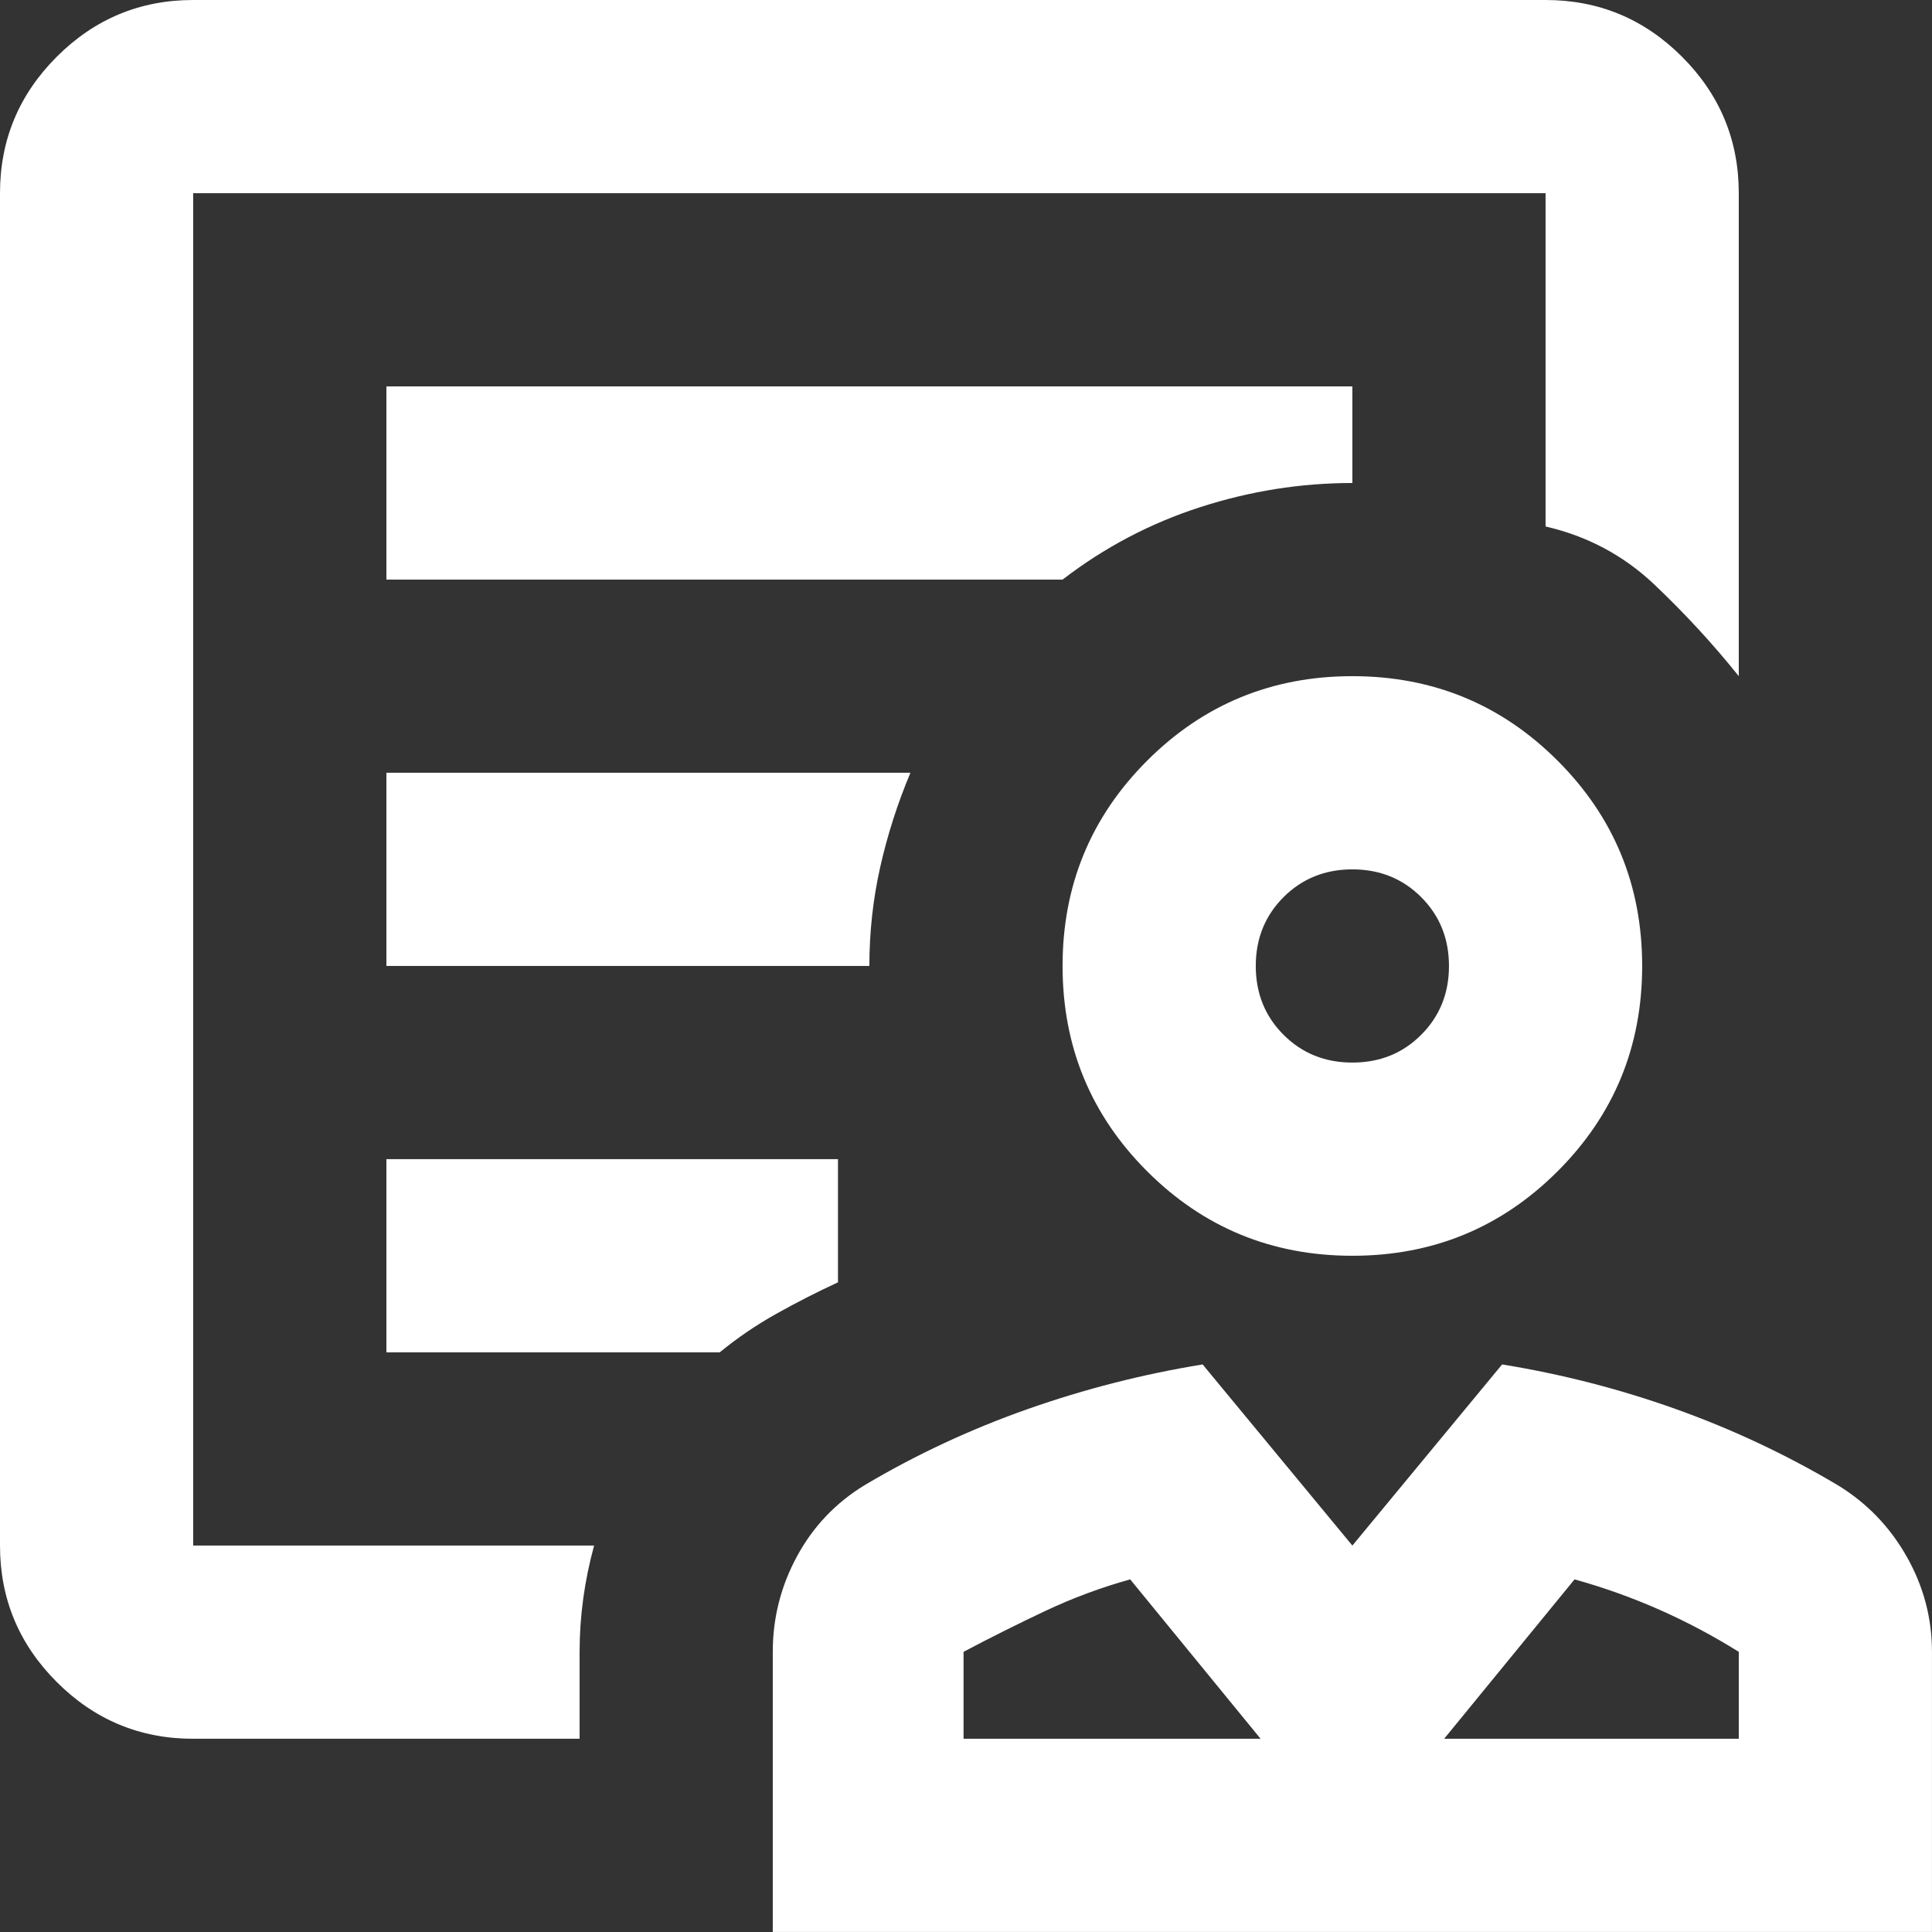 <svg width="64" height="64" viewBox="0 0 64 64" fill="none" xmlns="http://www.w3.org/2000/svg">
<rect x="0" y="0" width="64" height="64" fill="#333333" stroke="none"/>
<path d="M44.799 41.599C42.133 41.599 39.866 40.666 37.999 38.799C36.133 36.933 35.199 34.666 35.199 31.999C35.199 29.333 36.133 27.066 37.999 25.2C39.866 23.333 42.133 22.399 44.799 22.399C47.466 22.399 49.732 23.333 51.599 25.2C53.466 27.066 54.399 29.333 54.399 31.999C54.399 34.666 53.466 36.933 51.599 38.799C49.732 40.666 47.466 41.599 44.799 41.599ZM44.799 35.199C45.706 35.199 46.466 34.893 47.079 34.279C47.692 33.666 47.999 32.906 47.999 31.999C47.999 31.093 47.692 30.333 47.079 29.719C46.466 29.106 45.706 28.799 44.799 28.799C43.892 28.799 43.133 29.106 42.519 29.719C41.906 30.333 41.599 31.093 41.599 31.999C41.599 32.906 41.906 33.666 42.519 34.279C43.133 34.893 43.892 35.199 44.799 35.199ZM25.599 63.999V54.719C25.599 53.599 25.866 52.546 26.399 51.559C26.933 50.572 27.679 49.786 28.639 49.199C30.346 48.186 32.146 47.346 34.039 46.679C35.933 46.012 37.866 45.519 39.839 45.199L44.799 51.199L49.759 45.199C51.732 45.519 53.652 46.012 55.519 46.679C57.386 47.346 59.172 48.186 60.879 49.199C61.839 49.786 62.599 50.572 63.159 51.559C63.719 52.546 63.999 53.599 63.999 54.719V63.999H25.599ZM31.919 57.599H41.759L37.439 52.319C36.479 52.586 35.546 52.932 34.639 53.359C33.733 53.786 32.826 54.239 31.919 54.719V57.599ZM47.839 57.599H57.599V54.719C56.745 54.186 55.865 53.719 54.959 53.319C54.052 52.919 53.119 52.586 52.159 52.319L47.839 57.599ZM6.4 57.599C4.64 57.599 3.133 56.972 1.88 55.719C0.627 54.466 0 52.959 0 51.199V6.4C0 4.64 0.627 3.133 1.88 1.88C3.133 0.627 4.64 0 6.4 0H51.199C52.959 0 54.466 0.627 55.719 1.88C56.972 3.133 57.599 4.64 57.599 6.4V22.399C56.745 21.333 55.812 20.32 54.799 19.36C53.786 18.4 52.586 17.76 51.199 17.44V6.4H6.4V51.199H19.68C19.52 51.786 19.4 52.372 19.32 52.959C19.24 53.546 19.2 54.132 19.2 54.719V57.599H6.4ZM12.8 19.2H35.199C36.586 18.133 38.106 17.333 39.759 16.8C41.413 16.266 43.093 16 44.799 16V12.8H12.8V19.2ZM12.8 31.999H28.799C28.799 30.879 28.919 29.786 29.159 28.719C29.399 27.653 29.733 26.613 30.159 25.599H12.8V31.999ZM12.8 44.799H23.84C24.426 44.319 25.053 43.892 25.72 43.519C26.386 43.146 27.066 42.799 27.759 42.479V38.399H12.8V44.799ZM6.4 51.199V6.4V17.36V16V51.199Z" fill="white"/>
</svg>
